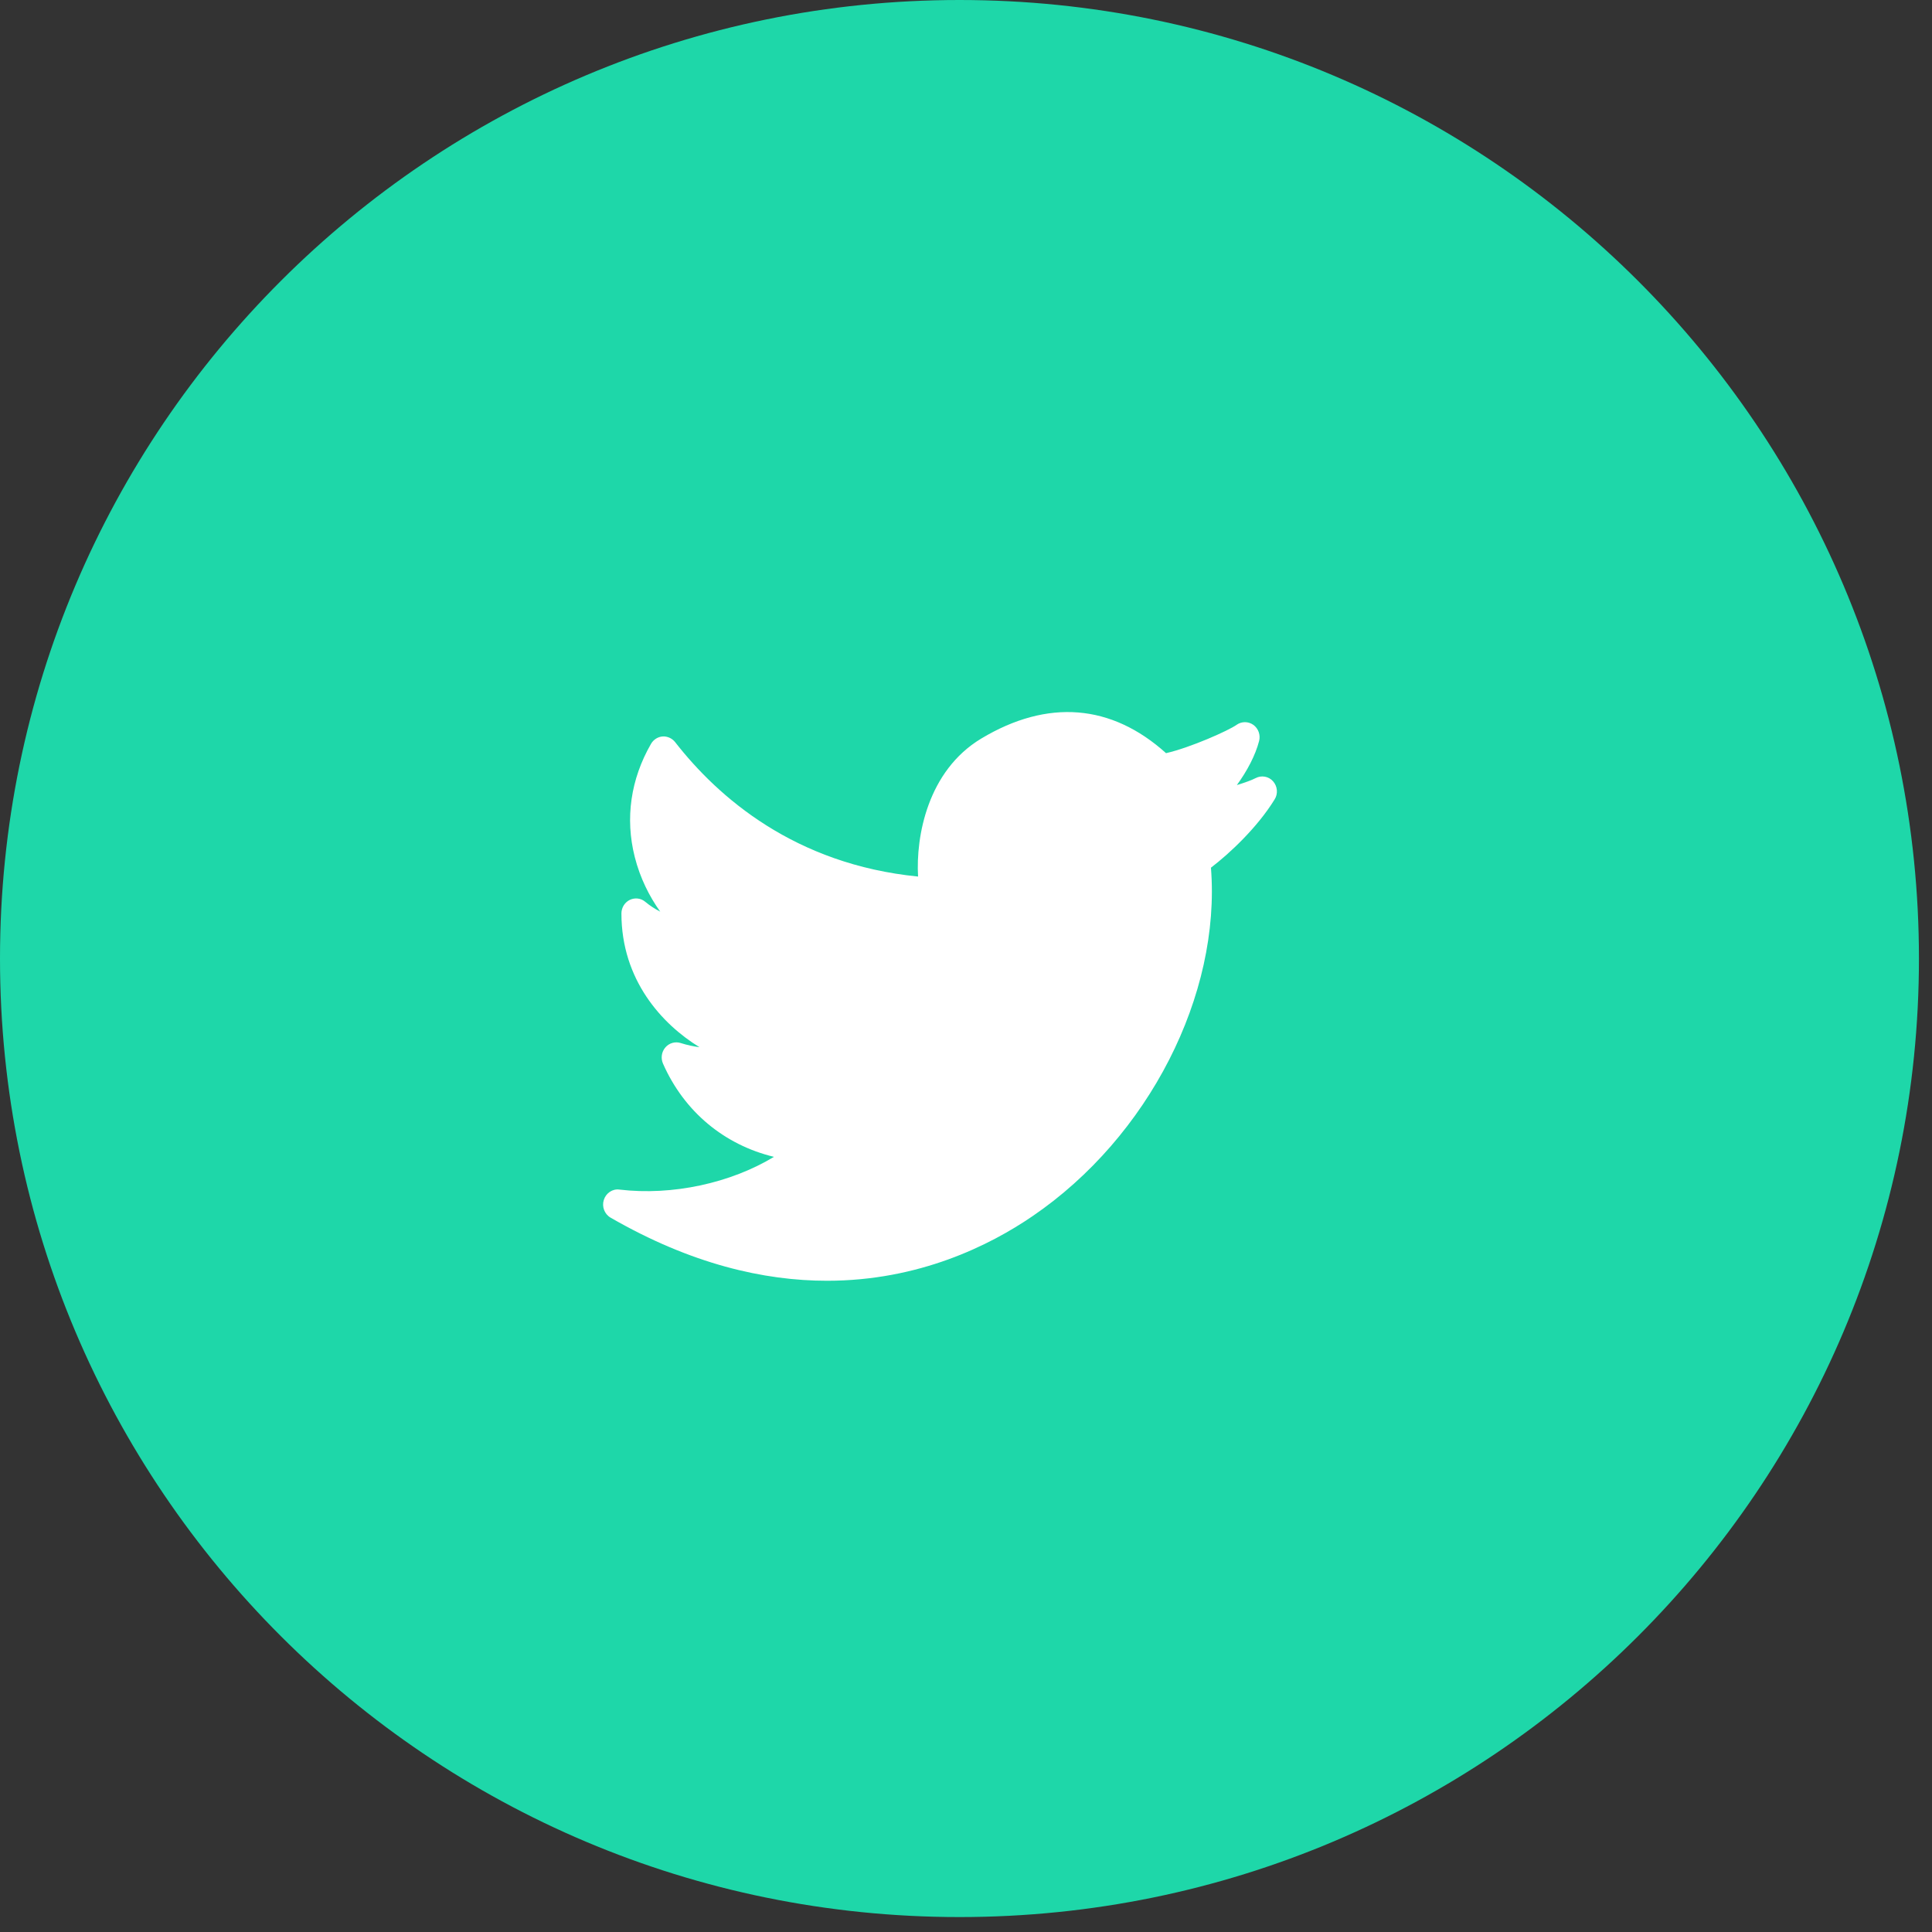 <svg width="37" height="37" viewBox="0 0 37 37" fill="none" xmlns="http://www.w3.org/2000/svg">
<rect x="0" y="0" width="37" height="37" fill="#333333" stroke="none"/>
<path fill-rule="evenodd" clip-rule="evenodd" d="M18.375 36.714C28.523 36.714 36.75 28.495 36.75 18.357C36.75 8.219 28.523 0 18.375 0C8.227 0 0 8.219 0 18.357C0 28.495 8.227 36.714 18.375 36.714Z" fill="#1ED7A9"/>
<path d="M24.381 14.963C24.296 14.867 24.158 14.843 24.046 14.902C23.975 14.939 23.843 14.988 23.687 15.035C23.884 14.766 24.043 14.463 24.113 14.192C24.144 14.075 24.099 13.951 24.003 13.882C23.906 13.813 23.778 13.813 23.681 13.882C23.529 13.991 22.796 14.318 22.331 14.424C21.283 13.48 20.063 13.383 18.794 14.143C17.763 14.762 17.538 16.02 17.582 16.787C15.222 16.553 13.755 15.272 12.929 14.212C12.871 14.138 12.778 14.098 12.69 14.104C12.598 14.111 12.515 14.164 12.468 14.245C12.078 14.922 11.969 15.671 12.156 16.411C12.258 16.815 12.437 17.17 12.644 17.459C12.544 17.408 12.448 17.346 12.358 17.271C12.275 17.2 12.159 17.187 12.061 17.234C11.963 17.282 11.901 17.383 11.901 17.494C11.901 18.764 12.674 19.612 13.396 20.055C13.279 20.04 13.158 20.014 13.035 19.975C12.929 19.942 12.815 19.975 12.742 20.06C12.669 20.145 12.652 20.266 12.697 20.369C13.103 21.291 13.871 21.925 14.822 22.155C13.992 22.657 12.88 22.902 11.863 22.782C11.731 22.763 11.605 22.849 11.564 22.979C11.522 23.109 11.577 23.252 11.693 23.319C13.237 24.21 14.633 24.528 15.839 24.528C17.595 24.528 18.949 23.855 19.774 23.291C21.998 21.775 23.384 19.053 23.191 16.617C23.547 16.346 24.08 15.847 24.41 15.31C24.479 15.202 24.466 15.059 24.381 14.963Z" fill="white"/>
</svg>
